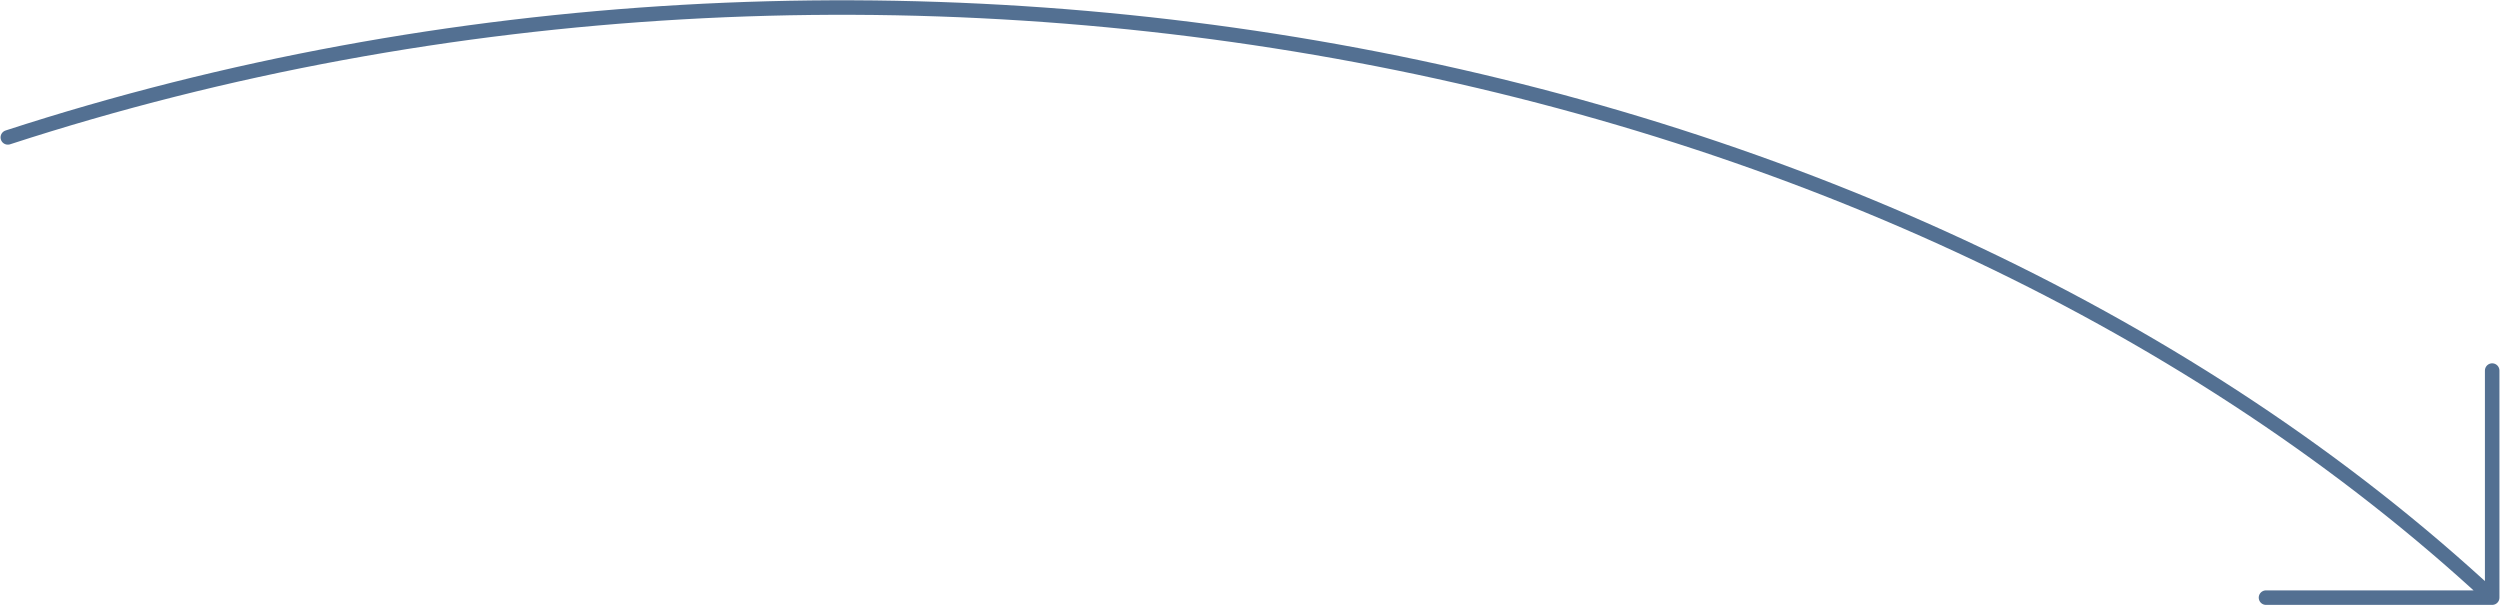 <?xml version="1.0" encoding="UTF-8"?> <svg xmlns="http://www.w3.org/2000/svg" width="2238" height="542" viewBox="0 0 2238 542" fill="none"> <path d="M7 123C791 -132 1703 44.5 2231 535M2231 535V331.733M2231 535H2028.52" stroke="#537092" stroke-width="13" stroke-linecap="round"></path> </svg> 